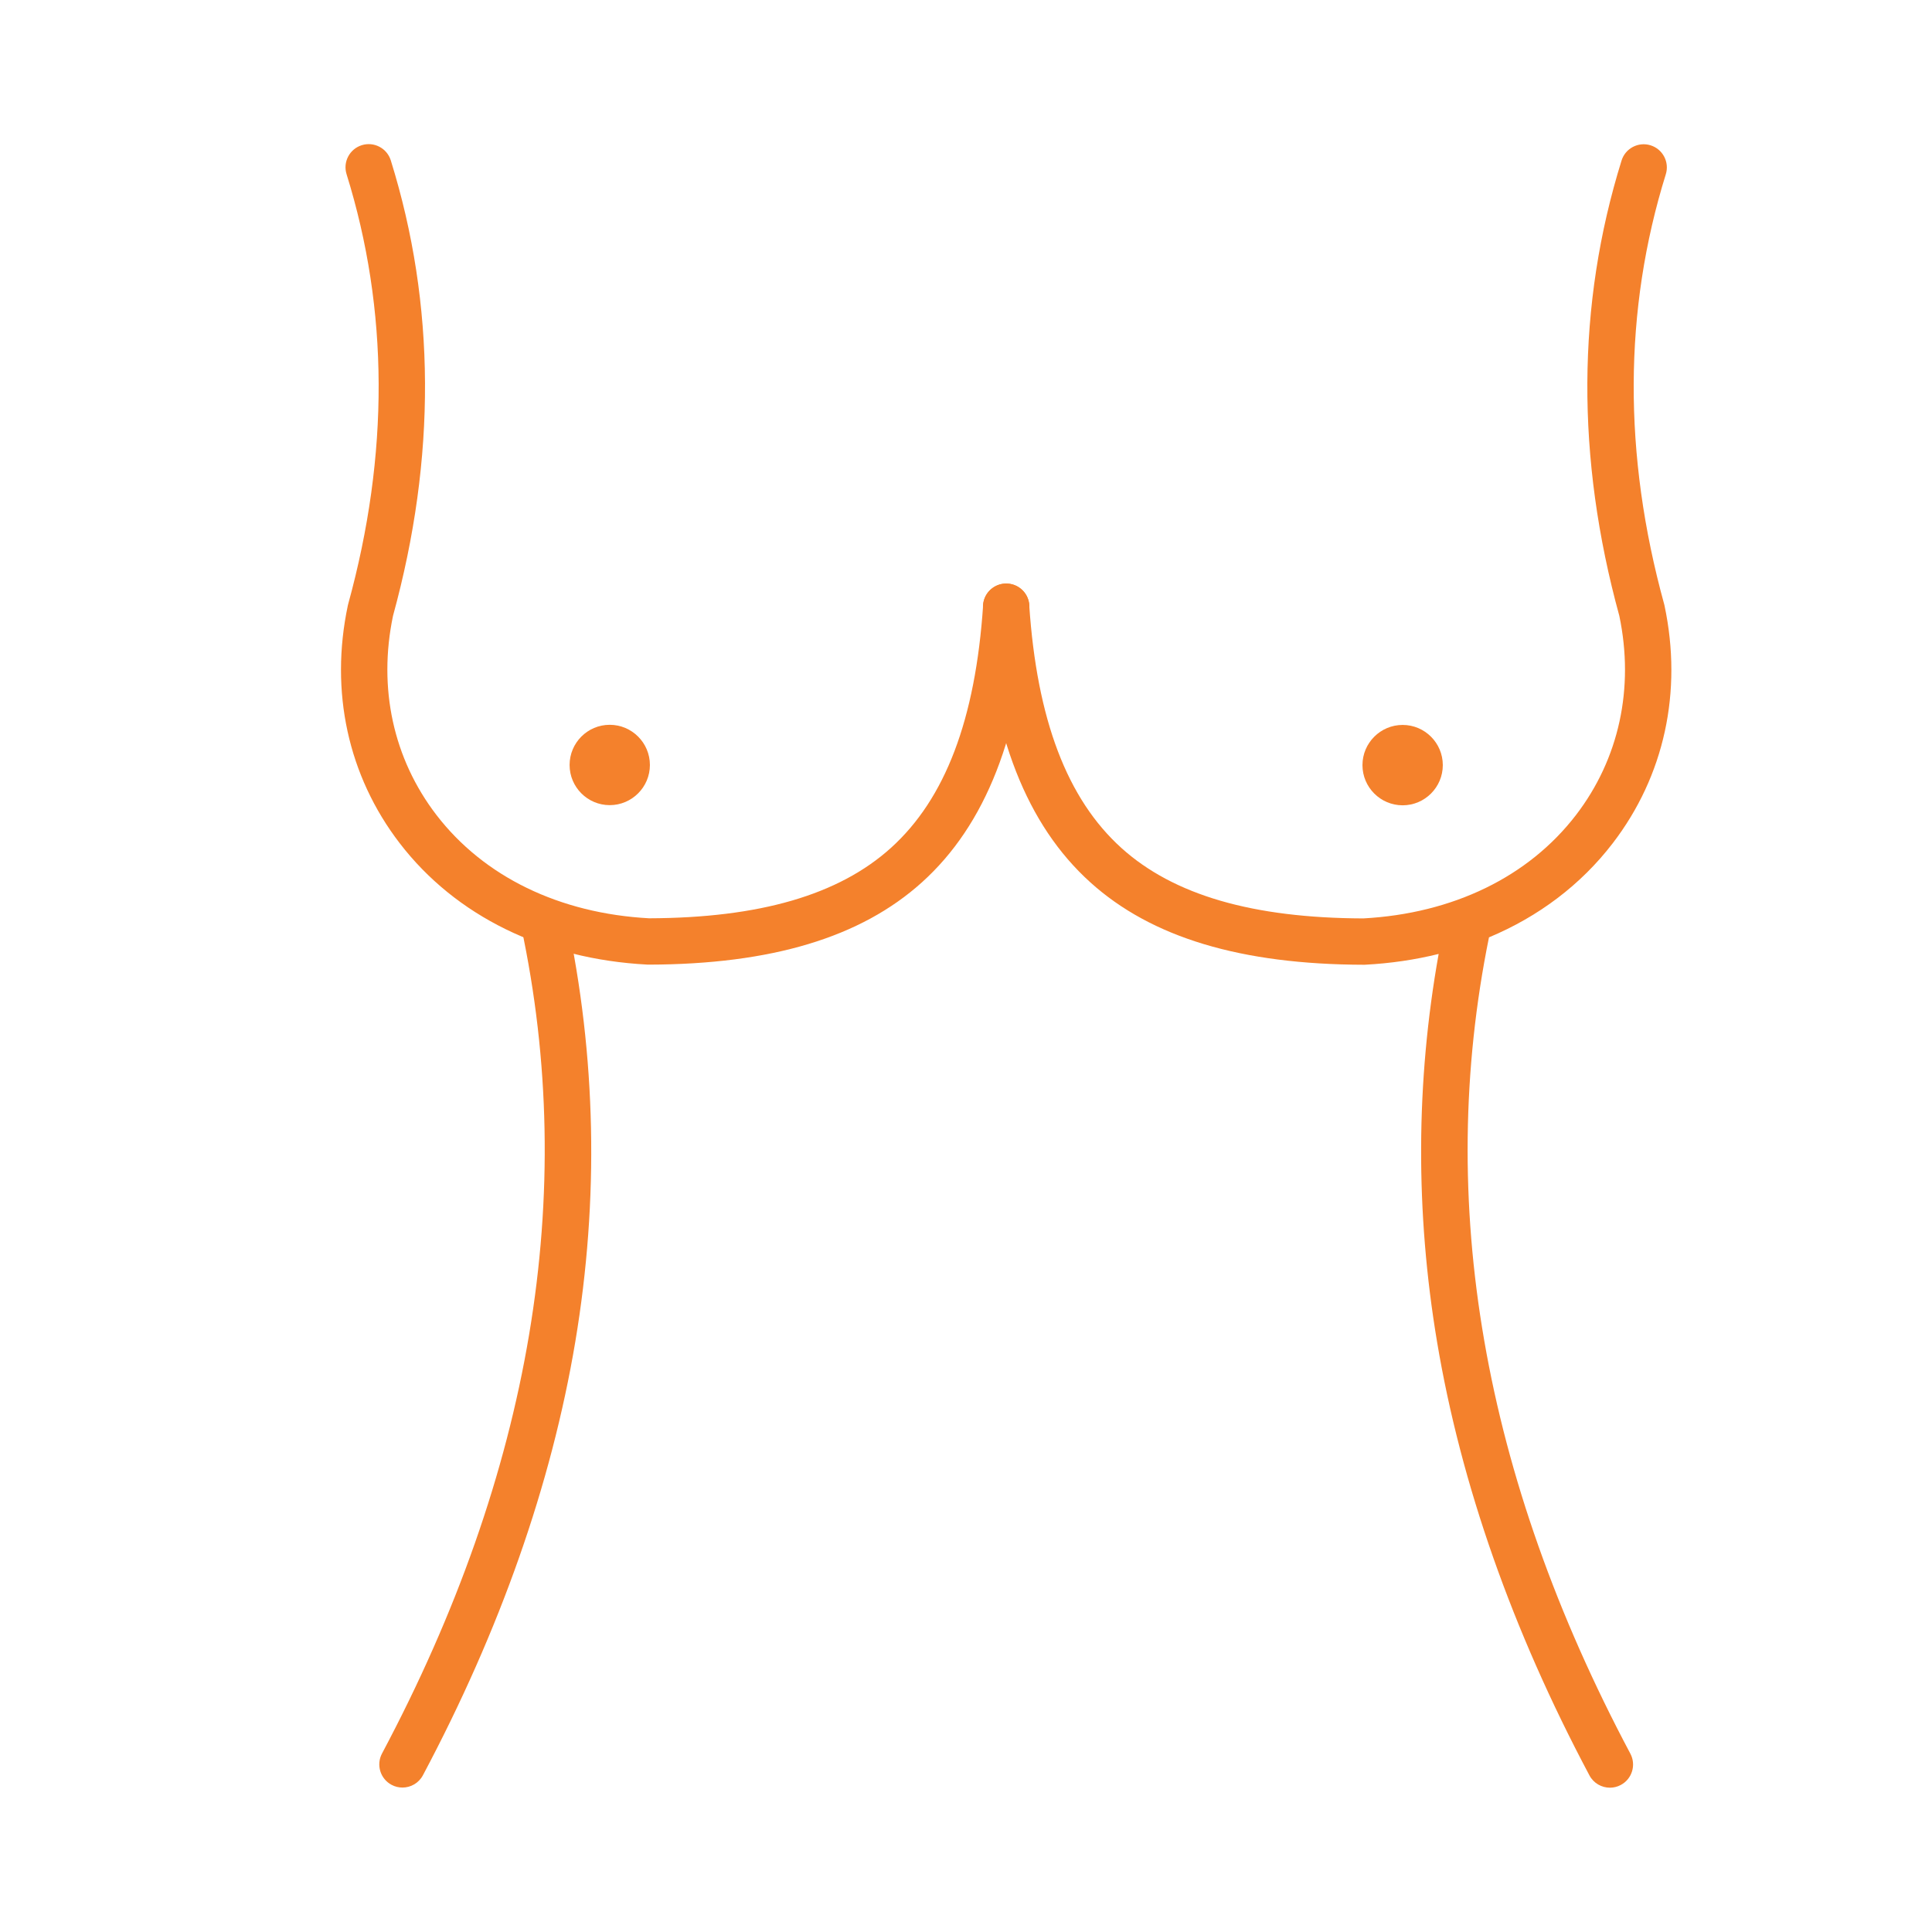 <svg class="icon" viewBox="0 0 1024 1024" version="1.1" xmlns="http://www.w3.org/2000/svg" width="20" height="20"><path d="M343.4 511.271l-0.338-0.018c-54.998-2.904-101.609-25.77-131.248-64.384-27.358-35.643-37.106-80.376-27.449-125.96l0.173-0.714c21.828-79.305 21.541-155.971-0.852-227.871-2.017-6.475 1.597-13.359 8.073-15.375 6.474-2.018 13.359 1.597 15.375 8.073 23.78 76.35 24.177 157.545 1.183 241.328-8.021 38.324 0.133 75.801 22.979 105.566 25.139 32.751 65.161 52.203 112.727 54.795 58.611-0.181 100.54-12.383 128.167-37.296 28.83-25.999 44.822-68.097 48.891-128.701 0.453-6.767 6.314-11.872 13.074-11.429 6.766 0.454 11.884 6.308 11.429 13.075-4.516 67.284-23.143 114.811-56.946 145.294-32.382 29.201-79.778 43.469-144.899 43.618L343.4 511.271z" fill="#F4812C"></path><path d="M213.303 947.445c-1.944 0-3.917-0.463-5.754-1.439-5.988-3.184-8.261-10.619-5.078-16.607 79.239-149.046 104.047-296.54 73.736-438.384-1.417-6.632 2.81-13.158 9.442-14.575 6.637-1.416 13.158 2.81 14.575 9.442 15.79 73.89 17.367 149.704 4.687 225.335-12.644 75.416-39.814 152.702-80.754 229.711C221.949 945.08 217.698 947.445 213.303 947.445z" fill="#F4812C"></path><path d="M314.174 405.458c0-4.977 4.009-9.021 8.987-9.021 4.977 0 9.021 4.044 9.021 9.021 0 4.977-4.044 9.004-9.021 9.004C318.183 414.464 314.174 410.437 314.174 405.458L314.174 405.458z" fill="#F4812C"></path><path d="M323.161 426.743c-11.726 0-21.266-9.548-21.266-21.284 0-11.746 9.54-21.301 21.266-21.301 11.746 0 21.301 9.556 21.301 21.301C344.462 417.195 334.906 426.743 323.161 426.743zM323.161 402.184c-1.797 0-3.258 1.469-3.258 3.276 0 1.797 1.461 3.258 3.258 3.258 1.815 0 3.293-1.461 3.293-3.258C326.454 403.653 324.976 402.184 323.161 402.184z" fill="#F4812C"></path><path d="M853.291 947.515c-4.396 0-8.646-2.366-10.853-6.517-40.94-77.008-68.11-154.293-80.754-229.71-11.557-68.938-11.27-138.035 0.83-205.68-12.399 3.074-25.435 5-38.981 5.715l-0.338 0.018-0.338-0.001c-65.119-0.149-112.514-14.416-144.893-43.618-33.798-30.481-52.428-78.007-56.953-145.293-0.455-6.766 4.661-12.62 11.427-13.076 6.78-0.449 12.621 4.662 13.076 11.428 4.076 60.606 20.071 102.705 48.898 128.702 27.625 24.913 69.552 37.114 128.16 37.295 47.566-2.592 87.589-22.044 112.727-54.795 22.844-29.764 30.999-67.241 22.978-105.565-22.995-83.786-22.598-164.984 1.183-241.329 2.017-6.475 8.906-10.09 15.375-8.072 6.475 2.017 10.089 8.901 8.073 15.376-22.395 71.894-22.682 148.562-0.853 227.871l0.174 0.714c9.658 45.583-0.091 90.316-27.448 125.959-16.884 21.997-39.279 38.885-65.59 49.882-28.435 140.082-3.239 285.616 74.932 432.65 3.184 5.988 0.911 13.423-5.079 16.607C857.208 947.052 855.235 947.515 853.291 947.515z" fill="#F4812C"></path><path d="M734.412 405.528c0-4.977 4.044-9.021 9.021-9.021 4.96 0 9.004 4.044 9.004 9.021 0 4.977-4.044 9.021-9.004 9.021C738.456 414.55 734.412 410.505 734.412 405.528L734.412 405.528z" fill="#F4812C"></path><path d="M743.433 426.829c-11.747 0-21.301-9.556-21.301-21.301s9.556-21.301 21.301-21.301c11.736 0 21.284 9.556 21.284 21.301S755.17 426.829 743.433 426.829zM743.433 402.27c-1.806 0-3.276 1.461-3.276 3.258 0 1.796 1.47 3.258 3.276 3.258 1.797 0 3.258-1.461 3.258-3.258C746.692 403.731 745.23 402.27 743.433 402.27z" fill="#F4812C"></path></svg>